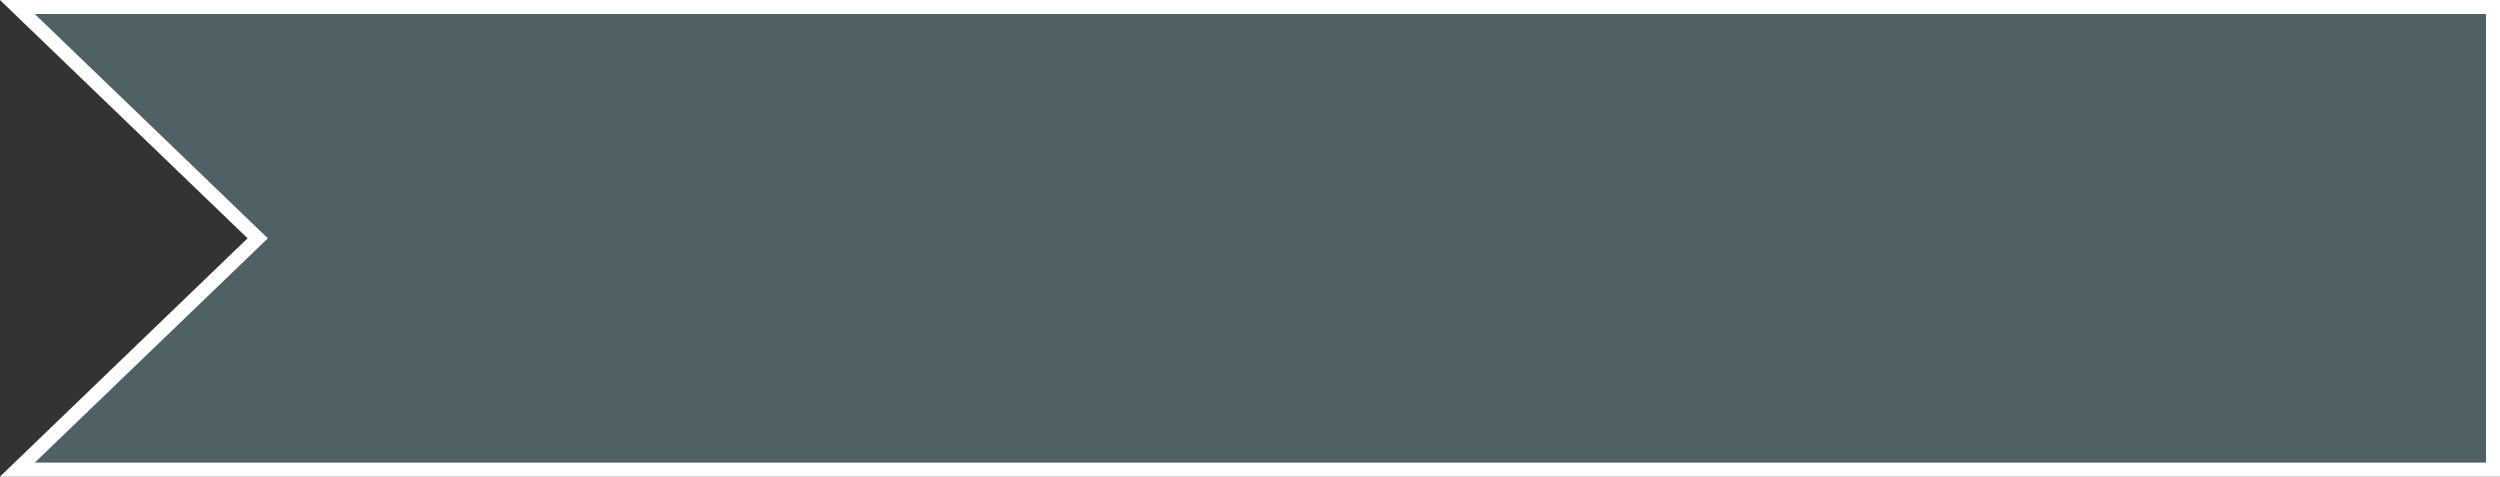 <svg width="267.5" height="51" viewBox="0 0 267.5 51" fill="none" xmlns="http://www.w3.org/2000/svg" xmlns:xlink="http://www.w3.org/1999/xlink">
	<rect x="0" y="0" width="267.5" height="51" fill="#333333" stroke="none"/>
	<desc>
			Created with Pixso.
	</desc>
	<defs/>
	<path id="Rectangle 465" d="M0 0L267.5 0L267.5 25.5L267.5 51L0 51L26.5 25.5L0 0Z" fill="#A5EFFE" fill-opacity="0.25" fill-rule="nonzero"/>
	<path id="Rectangle 465" d="M25.41 26.54L0 51L267.5 51L267.5 0L0 0L26.5 25.5L25.41 26.54ZM3.72 1.5L28.66 25.5L3.72 49.5L266 49.5L266 1.5L3.72 1.5Z" fill="#FFFFFF" fill-opacity="1" fill-rule="evenodd"/>
</svg>

